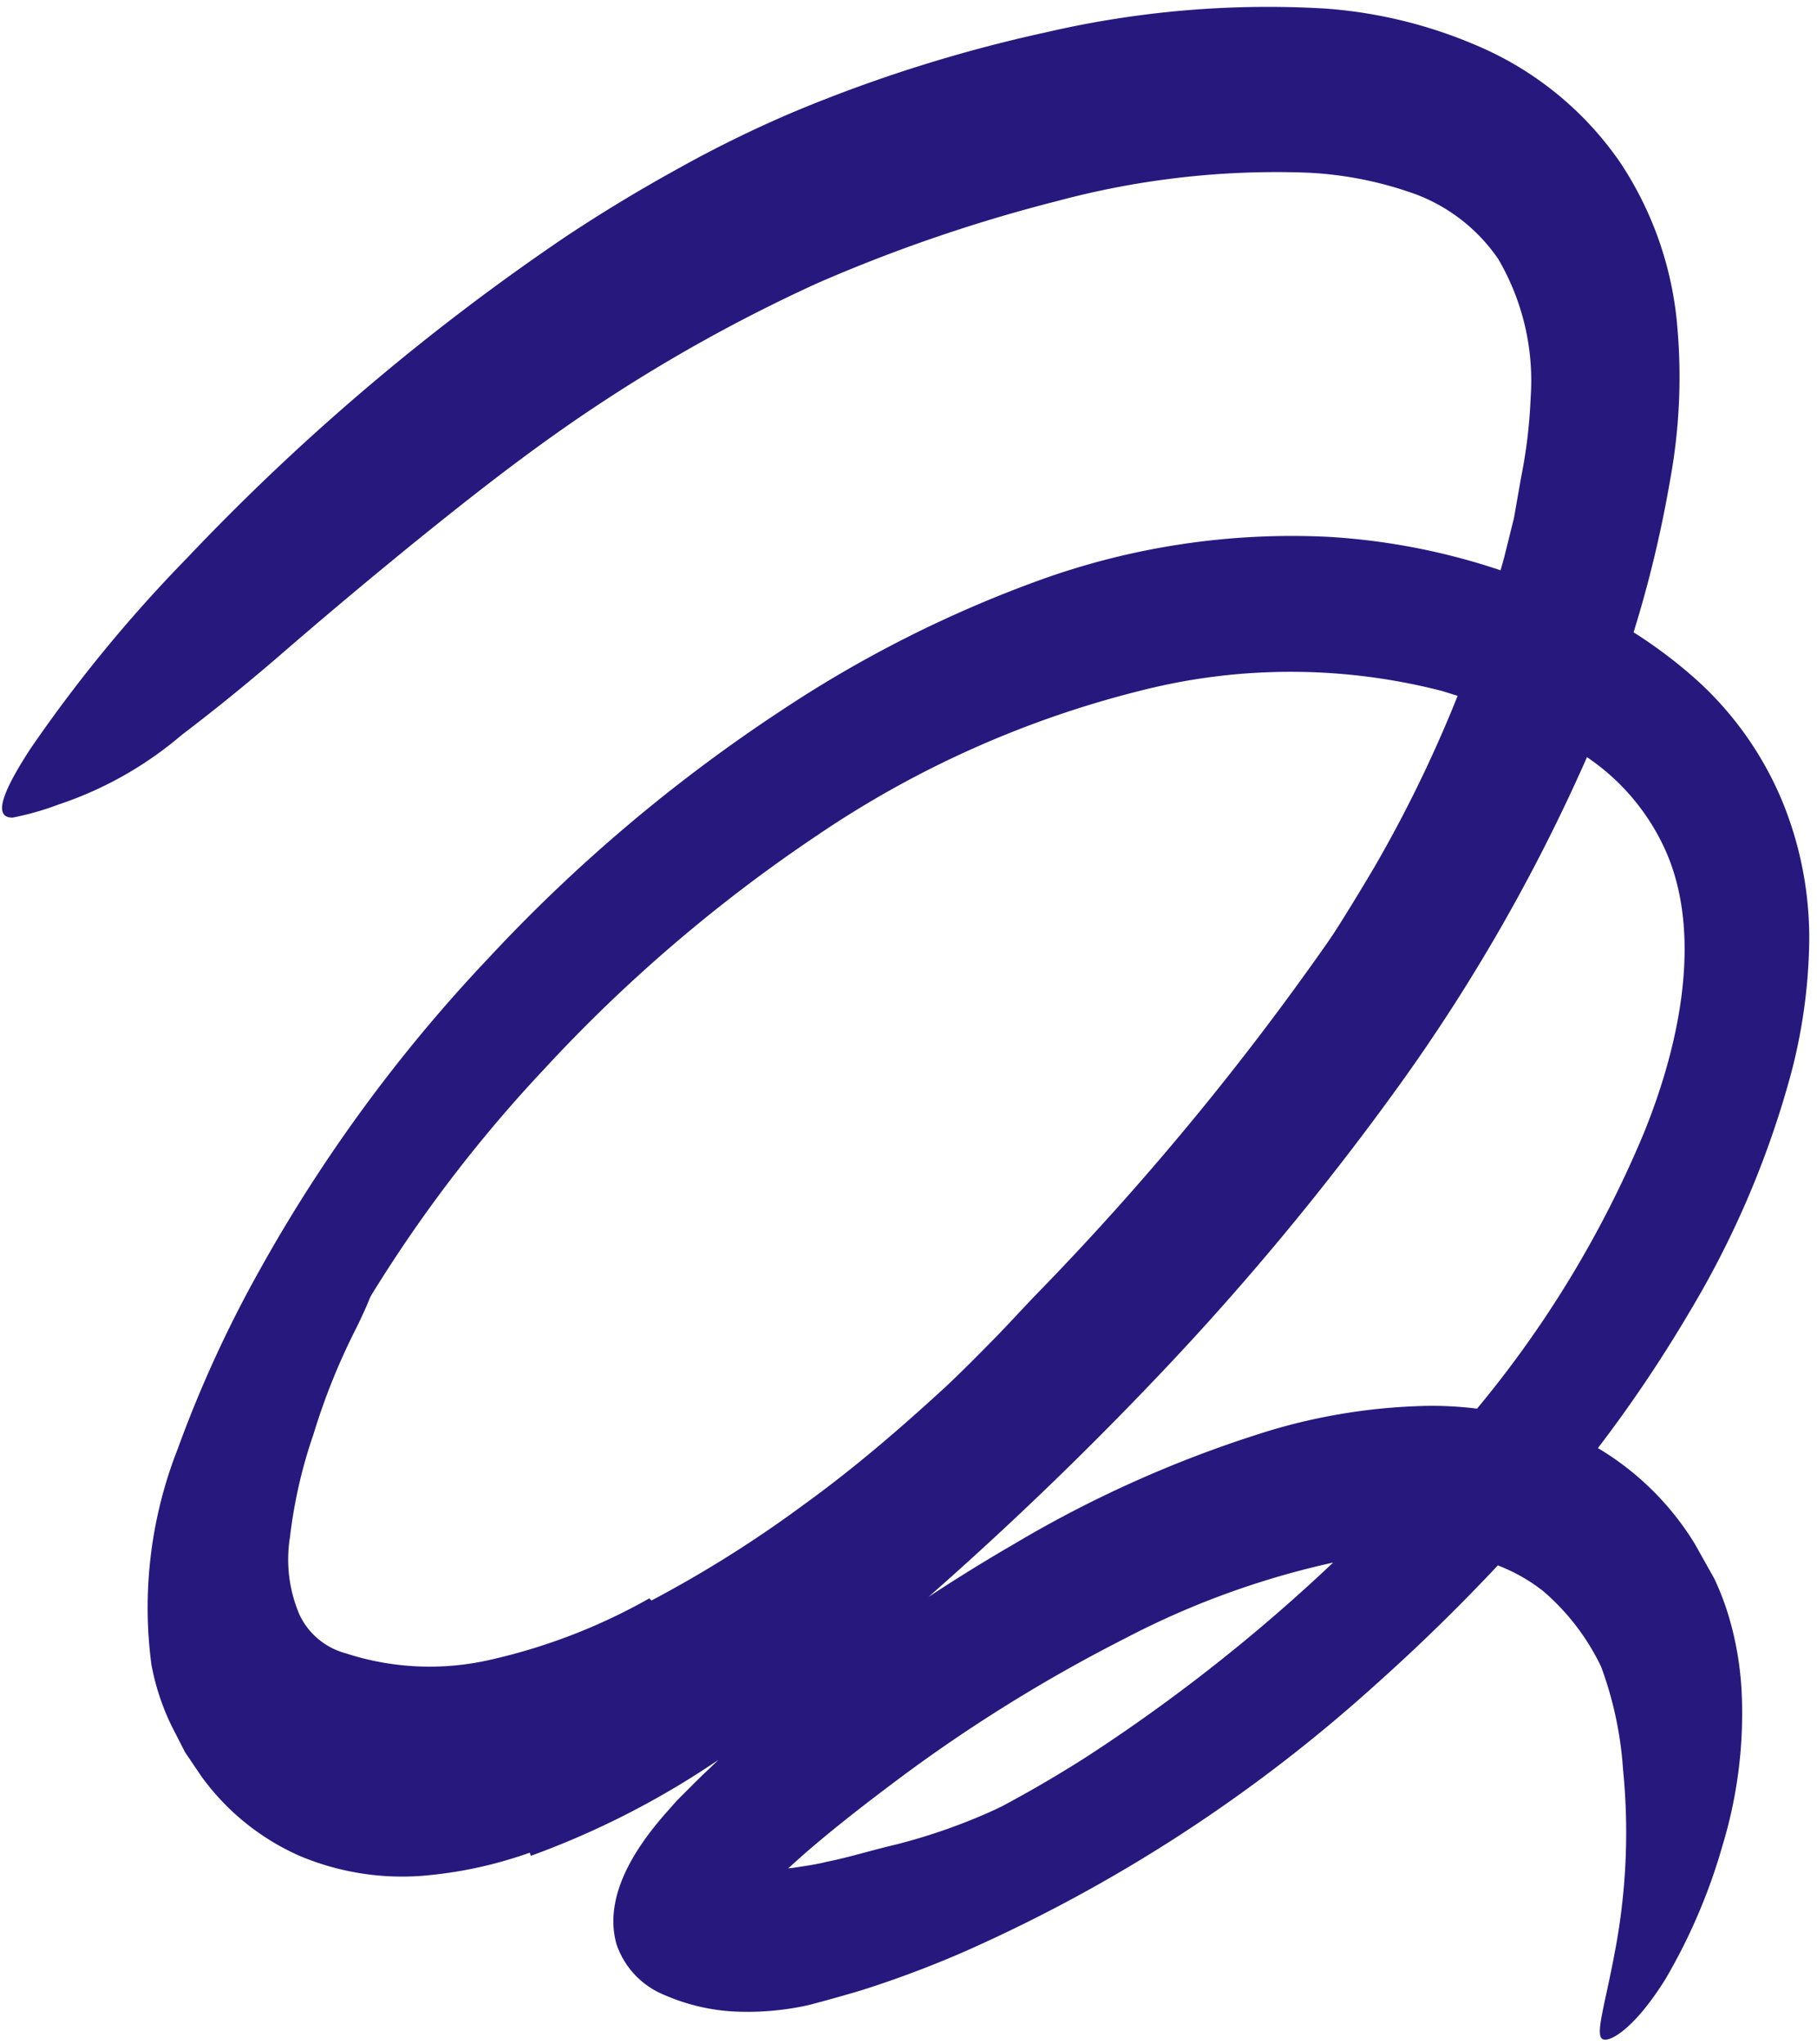 <svg width="56" height="63" fill="none" xmlns="http://www.w3.org/2000/svg"><path d="M20.078 49.322a36.77 36.77 0 0 0 4.695-2.954c1.546-1.115 2.97-2.344 4.37-3.63.513-.48 1-.976 1.489-1.472.488-.497.952-1.017 1.44-1.514a86.915 86.915 0 0 0 9.39-11.498 48.815 48.815 0 0 0 5.005-9.528c.504-1.294 1.09-2.547 1.513-3.865.285-.814.594-.676.814.154.158.557.242 1.131.252 1.71a6.6 6.6 0 0 1 0 1.122l-.065.61a5.637 5.637 0 0 1-.179.603 47.538 47.538 0 0 1-3.71 8.137 54.78 54.78 0 0 1-4.988 7.372c-2.23 2.767-4.451 5.696-6.958 8.381a54.669 54.669 0 0 1-9.162 7.852 27.292 27.292 0 0 1-6.803 3.402 13.411 13.411 0 0 1-5.923.61 8.421 8.421 0 0 1-3.003-.968 5.639 5.639 0 0 1-2.327-2.441 8.292 8.292 0 0 1-.586-4.883c.217-1.52.684-2.994 1.383-4.361.286-.595.61-1.171.969-1.725 1.407-2.026 2.205-2.392 3.1-2.262.204.012.406.048.602.105.561.228.285 1.237-.423 2.661a20.064 20.064 0 0 0-1.31 3.255 15.053 15.053 0 0 0-.725 3.166 4.329 4.329 0 0 0 .293 2.4 2.205 2.205 0 0 0 1.424 1.188 8.349 8.349 0 0 0 4.476.195 18 18 0 0 0 4.882-1.888l.065.066ZM30.892 55.701a25.008 25.008 0 0 0 3.255-1.627c.39-.228.716-.537 1.099-.765 1.383-.805 2.7-1.72 3.938-2.734.54-.46 1.046-.957 1.514-1.49.317-.325.57-.707.903-1.017.334-.309.65-.626.993-.927.203-.195.374-.04.447.31.085.486.023.988-.179 1.44-.049.113-.09.244-.146.35l-.22.3-.448.57c-.309.382-.626.748-.96 1.098-.66.711-1.385 1.36-2.164 1.937-.944.684-1.774 1.57-2.742 2.27a29.594 29.594 0 0 1-3.426 2.043c-.724.366-1.465.708-2.222 1.009a18.713 18.713 0 0 1-3.596 1.025c-.97.21-1.962.298-2.954.26a3.708 3.708 0 0 1-.667-.065c-.814-.276-.985-.602-.968-1.066a2.104 2.104 0 0 1 0-.325c.065-.326.463-.513.976-.578.36-.073.724-.125 1.09-.154.35-.057.7-.098 1.05-.188.7-.138 1.392-.358 2.124-.529 1.12-.282 2.21-.672 3.255-1.163l.048.016Z" fill="#27187E"/><path d="M16.327 57.093a13.02 13.02 0 0 1-3.352.716 8.137 8.137 0 0 1-3.744-.619 7.446 7.446 0 0 1-3.018-2.44l-.513-.758-.415-.813a7.38 7.38 0 0 1-.618-1.88 13.36 13.36 0 0 1 .813-6.656 37.43 37.43 0 0 1 2.53-5.517 47.665 47.665 0 0 1 7.04-9.594 49.359 49.359 0 0 1 9.097-7.681 37.335 37.335 0 0 1 7.868-3.963 22.866 22.866 0 0 1 8.951-1.343 20.4 20.4 0 0 1 7.877 2.108 14.711 14.711 0 0 1 3.531 2.376 10.465 10.465 0 0 1 2.572 3.702 11.1 11.1 0 0 1 .814 4.321 16.85 16.85 0 0 1-.57 4.069 28.92 28.92 0 0 1-3.084 7.25 42.44 42.44 0 0 1-4.443 6.208 59.039 59.039 0 0 1-5.305 5.37 47.587 47.587 0 0 1-12.621 8.187c-1.039.454-2.1.853-3.182 1.196-.545.163-1.098.317-1.627.456a8.675 8.675 0 0 1-2.23.203 6.178 6.178 0 0 1-2.221-.513 2.58 2.58 0 0 1-1.481-1.578c-.39-1.44.529-2.905 1.562-4.069.122-.138.269-.309.375-.415l.3-.3c.204-.204.408-.408.611-.595.407-.398.814-.765 1.253-1.139.814-.74 1.717-1.432 2.604-2.107a53.7 53.7 0 0 1 5.541-3.687 36.258 36.258 0 0 1 7.934-3.515 18.125 18.125 0 0 1 4.5-.74c1.65-.07 3.293.233 4.809.887a8.748 8.748 0 0 1 3.751 3.36l.602 1.074a8.4 8.4 0 0 1 .464 1.23c.229.794.357 1.614.383 2.44a13.986 13.986 0 0 1-.595 4.54c-.409 1.442-1 2.826-1.757 4.118-1.01 1.627-1.84 2.043-1.986 1.815-.146-.228.139-1.131.407-2.563.367-1.876.458-3.795.269-5.697a11.315 11.315 0 0 0-.676-3.173 7.104 7.104 0 0 0-1.79-2.335 5.403 5.403 0 0 0-2.44-1.074c-1.08-.163-2.18-.15-3.256.04a25.777 25.777 0 0 0-7.193 2.498 48.15 48.15 0 0 0-6.802 4.2c-1.09.813-2.149 1.627-3.125 2.48-.244.22-.497.44-.716.66l-.44.423c-.09.081-.065.049-.097.09-.033.04 0 .122.097.13h.139l.341-.073.456-.114c.61-.163 1.229-.358 1.84-.578a38.444 38.444 0 0 0 7.152-3.588 53.34 53.34 0 0 0 12.14-10.872 33.36 33.36 0 0 0 5.013-8.34c1.196-2.946 1.765-6.233.667-8.699a6.86 6.86 0 0 0-2.677-3.043 15.965 15.965 0 0 0-1.994-1.082c-.366-.139-.724-.301-1.09-.44l-1.115-.35a18.715 18.715 0 0 0-9.358 0 31.181 31.181 0 0 0-9.886 4.427 47.282 47.282 0 0 0-8.422 7.201 43.198 43.198 0 0 0-6.51 9A26.126 26.126 0 0 0 8.24 46.97c-.464 1.7-.586 3.434.049 4.695a5.208 5.208 0 0 0 1.79 2.14c.38.23.795.397 1.228.496.466.097.943.127 1.416.09a14.052 14.052 0 0 0 6.005-2.278c3.866-2.368 7.324-5.599 10.62-8.862A79.286 79.286 0 0 0 42.365 26.71a40.466 40.466 0 0 0 3.995-9.537l.301-1.213.22-1.253c.162-.804.26-1.62.293-2.44a7.413 7.413 0 0 0-1.001-4.289A5.379 5.379 0 0 0 43.668 6a11.334 11.334 0 0 0-3.507-.684 26.039 26.039 0 0 0-7.576.879 48.229 48.229 0 0 0-7.389 2.53 49.339 49.339 0 0 0-6.827 3.793c-1.928 1.277-3.726 2.685-5.557 4.166a174.04 174.04 0 0 0-4.248 3.564c-1.163 1-2.14 1.774-2.962 2.4a11.393 11.393 0 0 1-3.808 2.148 8.673 8.673 0 0 1-1.408.4c-.585 0-.358-.725.554-2.125a44.097 44.097 0 0 1 4.825-5.875 70.477 70.477 0 0 1 11.693-9.919 49.03 49.03 0 0 1 3.401-2.059 37.019 37.019 0 0 1 3.654-1.79 45.064 45.064 0 0 1 7.763-2.44 30.205 30.205 0 0 1 8.56-.725c1.64.118 3.246.514 4.752 1.172a10.187 10.187 0 0 1 4.329 3.547 10.742 10.742 0 0 1 1.782 5.135 17.572 17.572 0 0 1-.228 4.687 36.829 36.829 0 0 1-2.368 8.088 55.93 55.93 0 0 1-5.997 10.579 85.16 85.16 0 0 1-7.624 9.154 109.312 109.312 0 0 1-8.61 8.088 50.204 50.204 0 0 1-4.881 3.621 26.125 26.125 0 0 1-5.631 2.856l-.033-.097Z" fill="#27187E"/></svg>